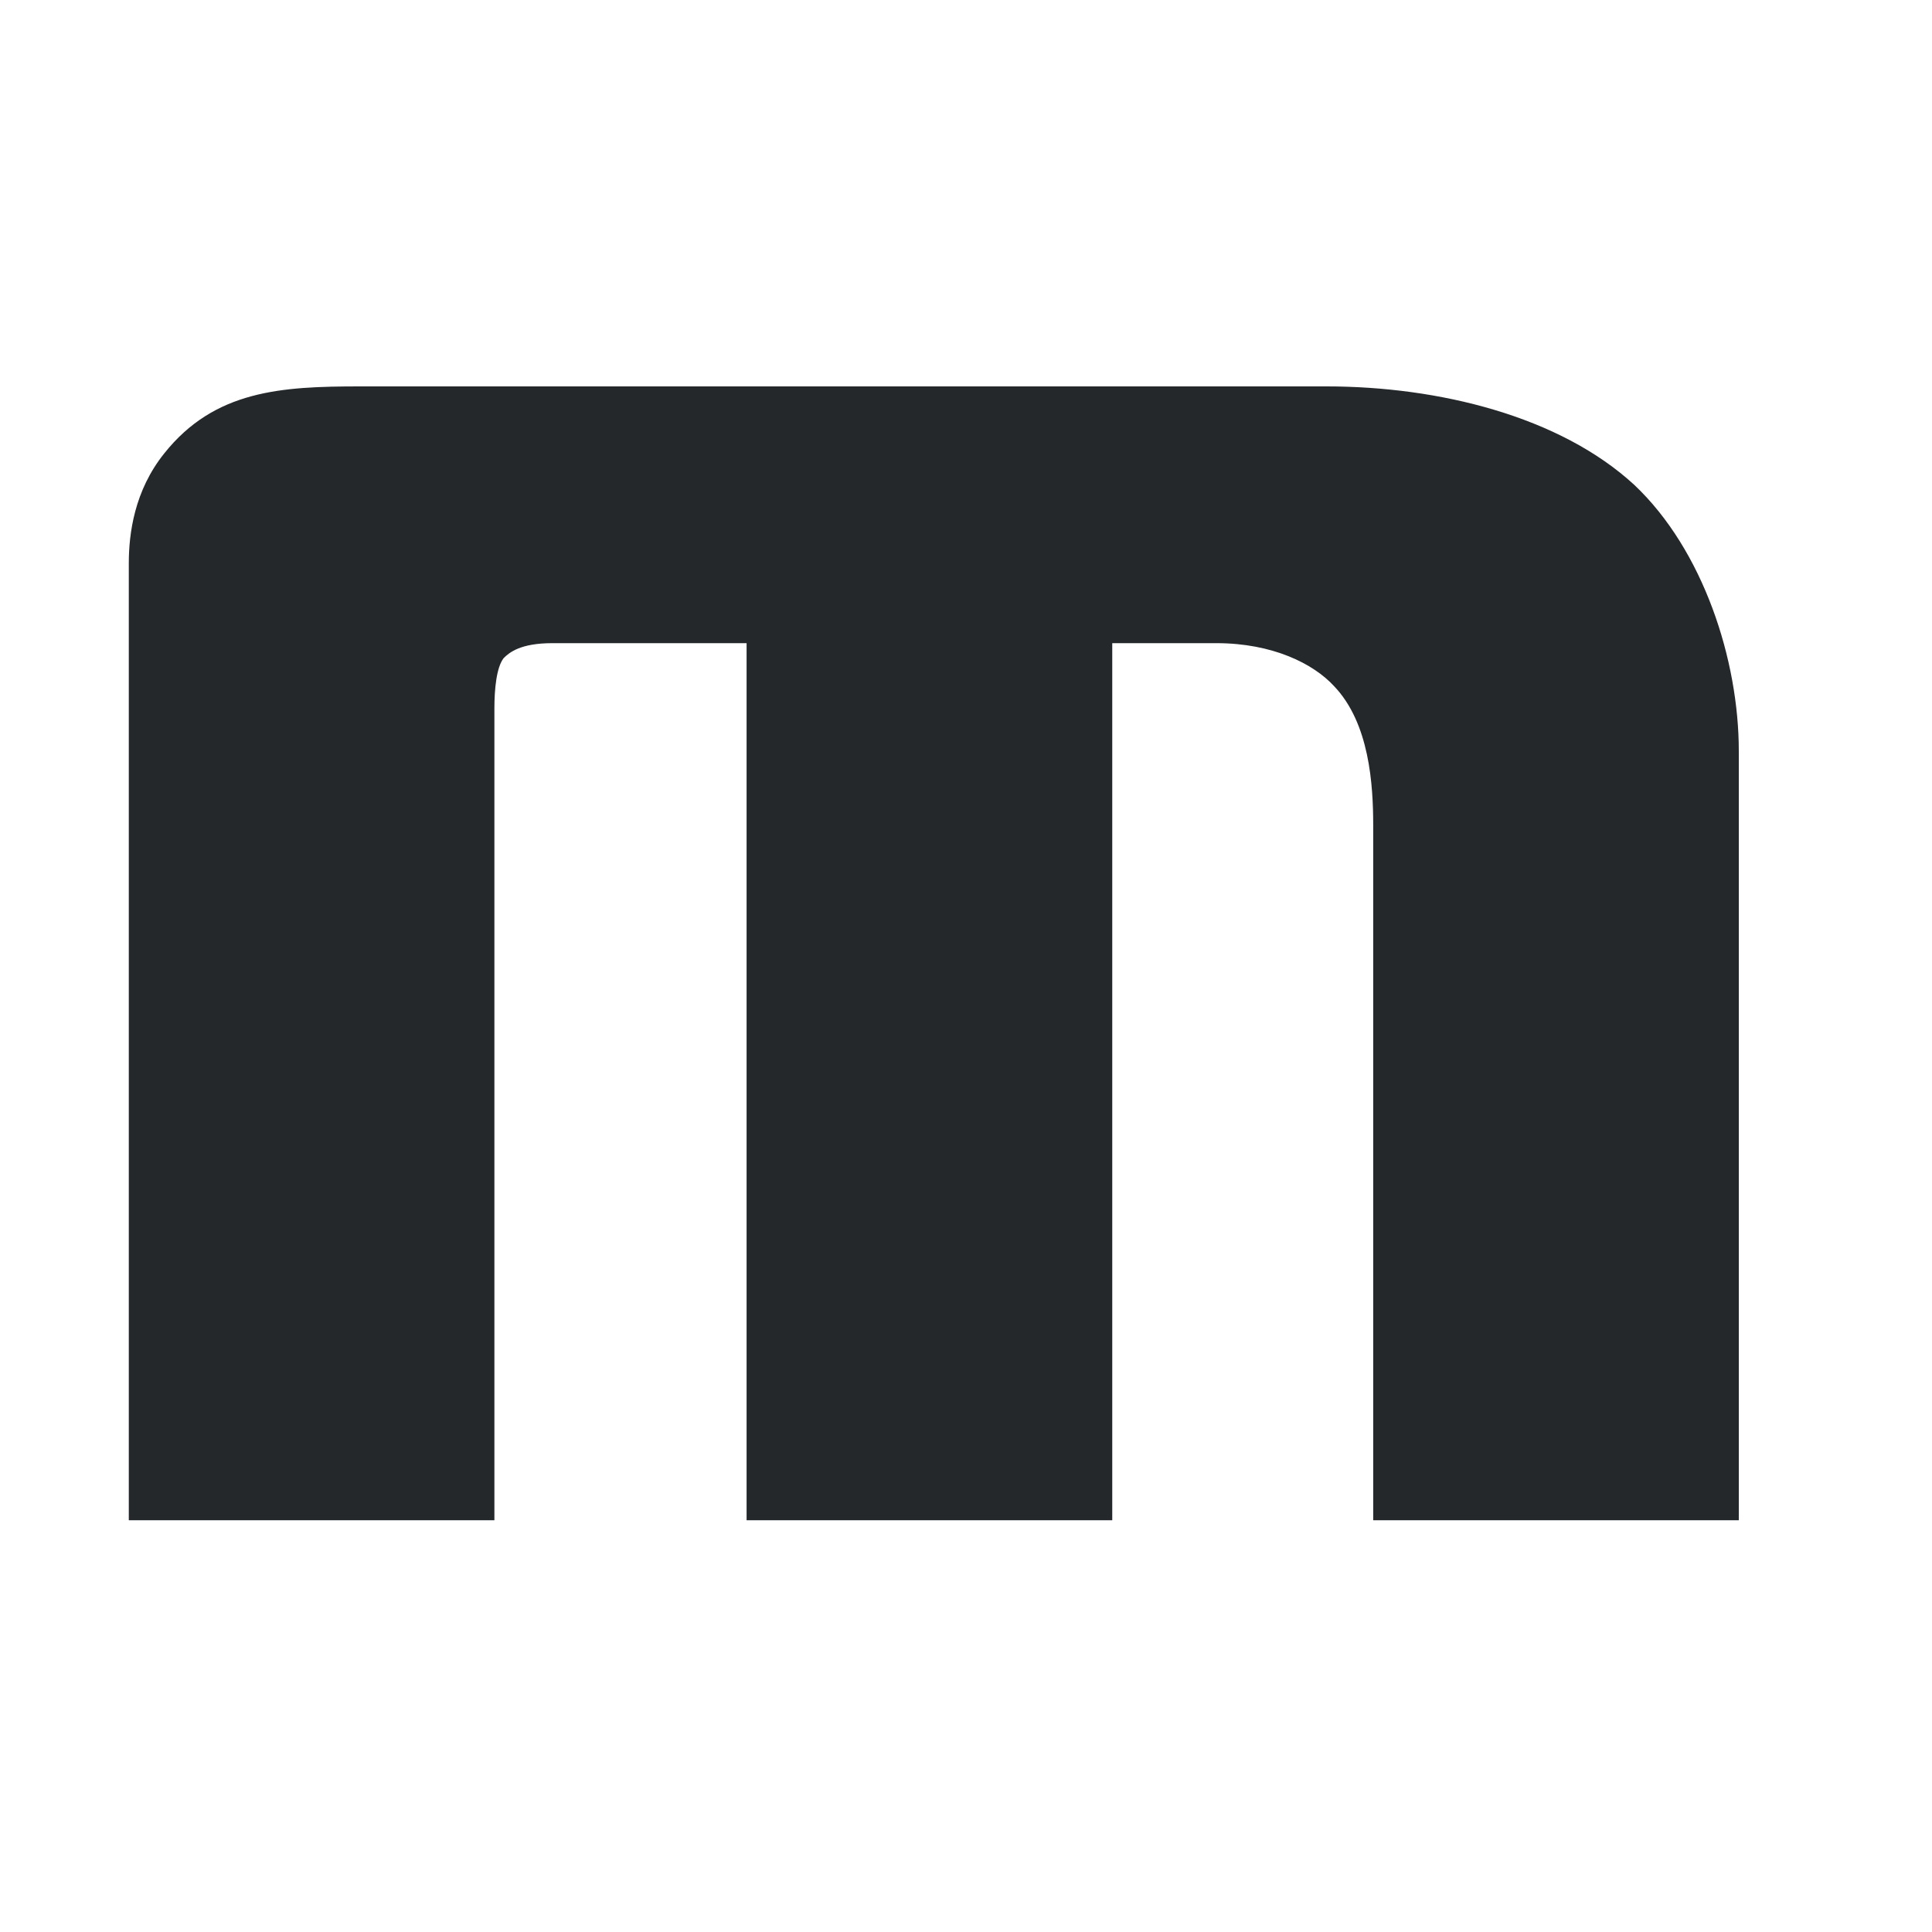 <?xml version="1.0" encoding="UTF-8"?> <svg xmlns="http://www.w3.org/2000/svg" width="30" height="30" viewBox="0 0 30 30" fill="none"><path fill-rule="evenodd" clip-rule="evenodd" d="M2 8.745C2 8.283 2.087 7.618 2.55 7.041C3.333 6.057 4.375 6 5.591 6L20.599 6C22.336 6 24.22 6.462 25.379 7.531C26.449 8.543 27 10.248 27 11.662V23.606H21.323V12.819C21.323 12.183 21.265 11.229 20.715 10.654C20.395 10.305 19.759 9.987 18.889 9.987H17.271V23.606H11.593V9.987H8.575C8.082 9.987 7.908 10.132 7.821 10.219C7.707 10.364 7.677 10.711 7.677 10.998V23.606H2V8.745Z" fill="#24282B"></path></svg> 